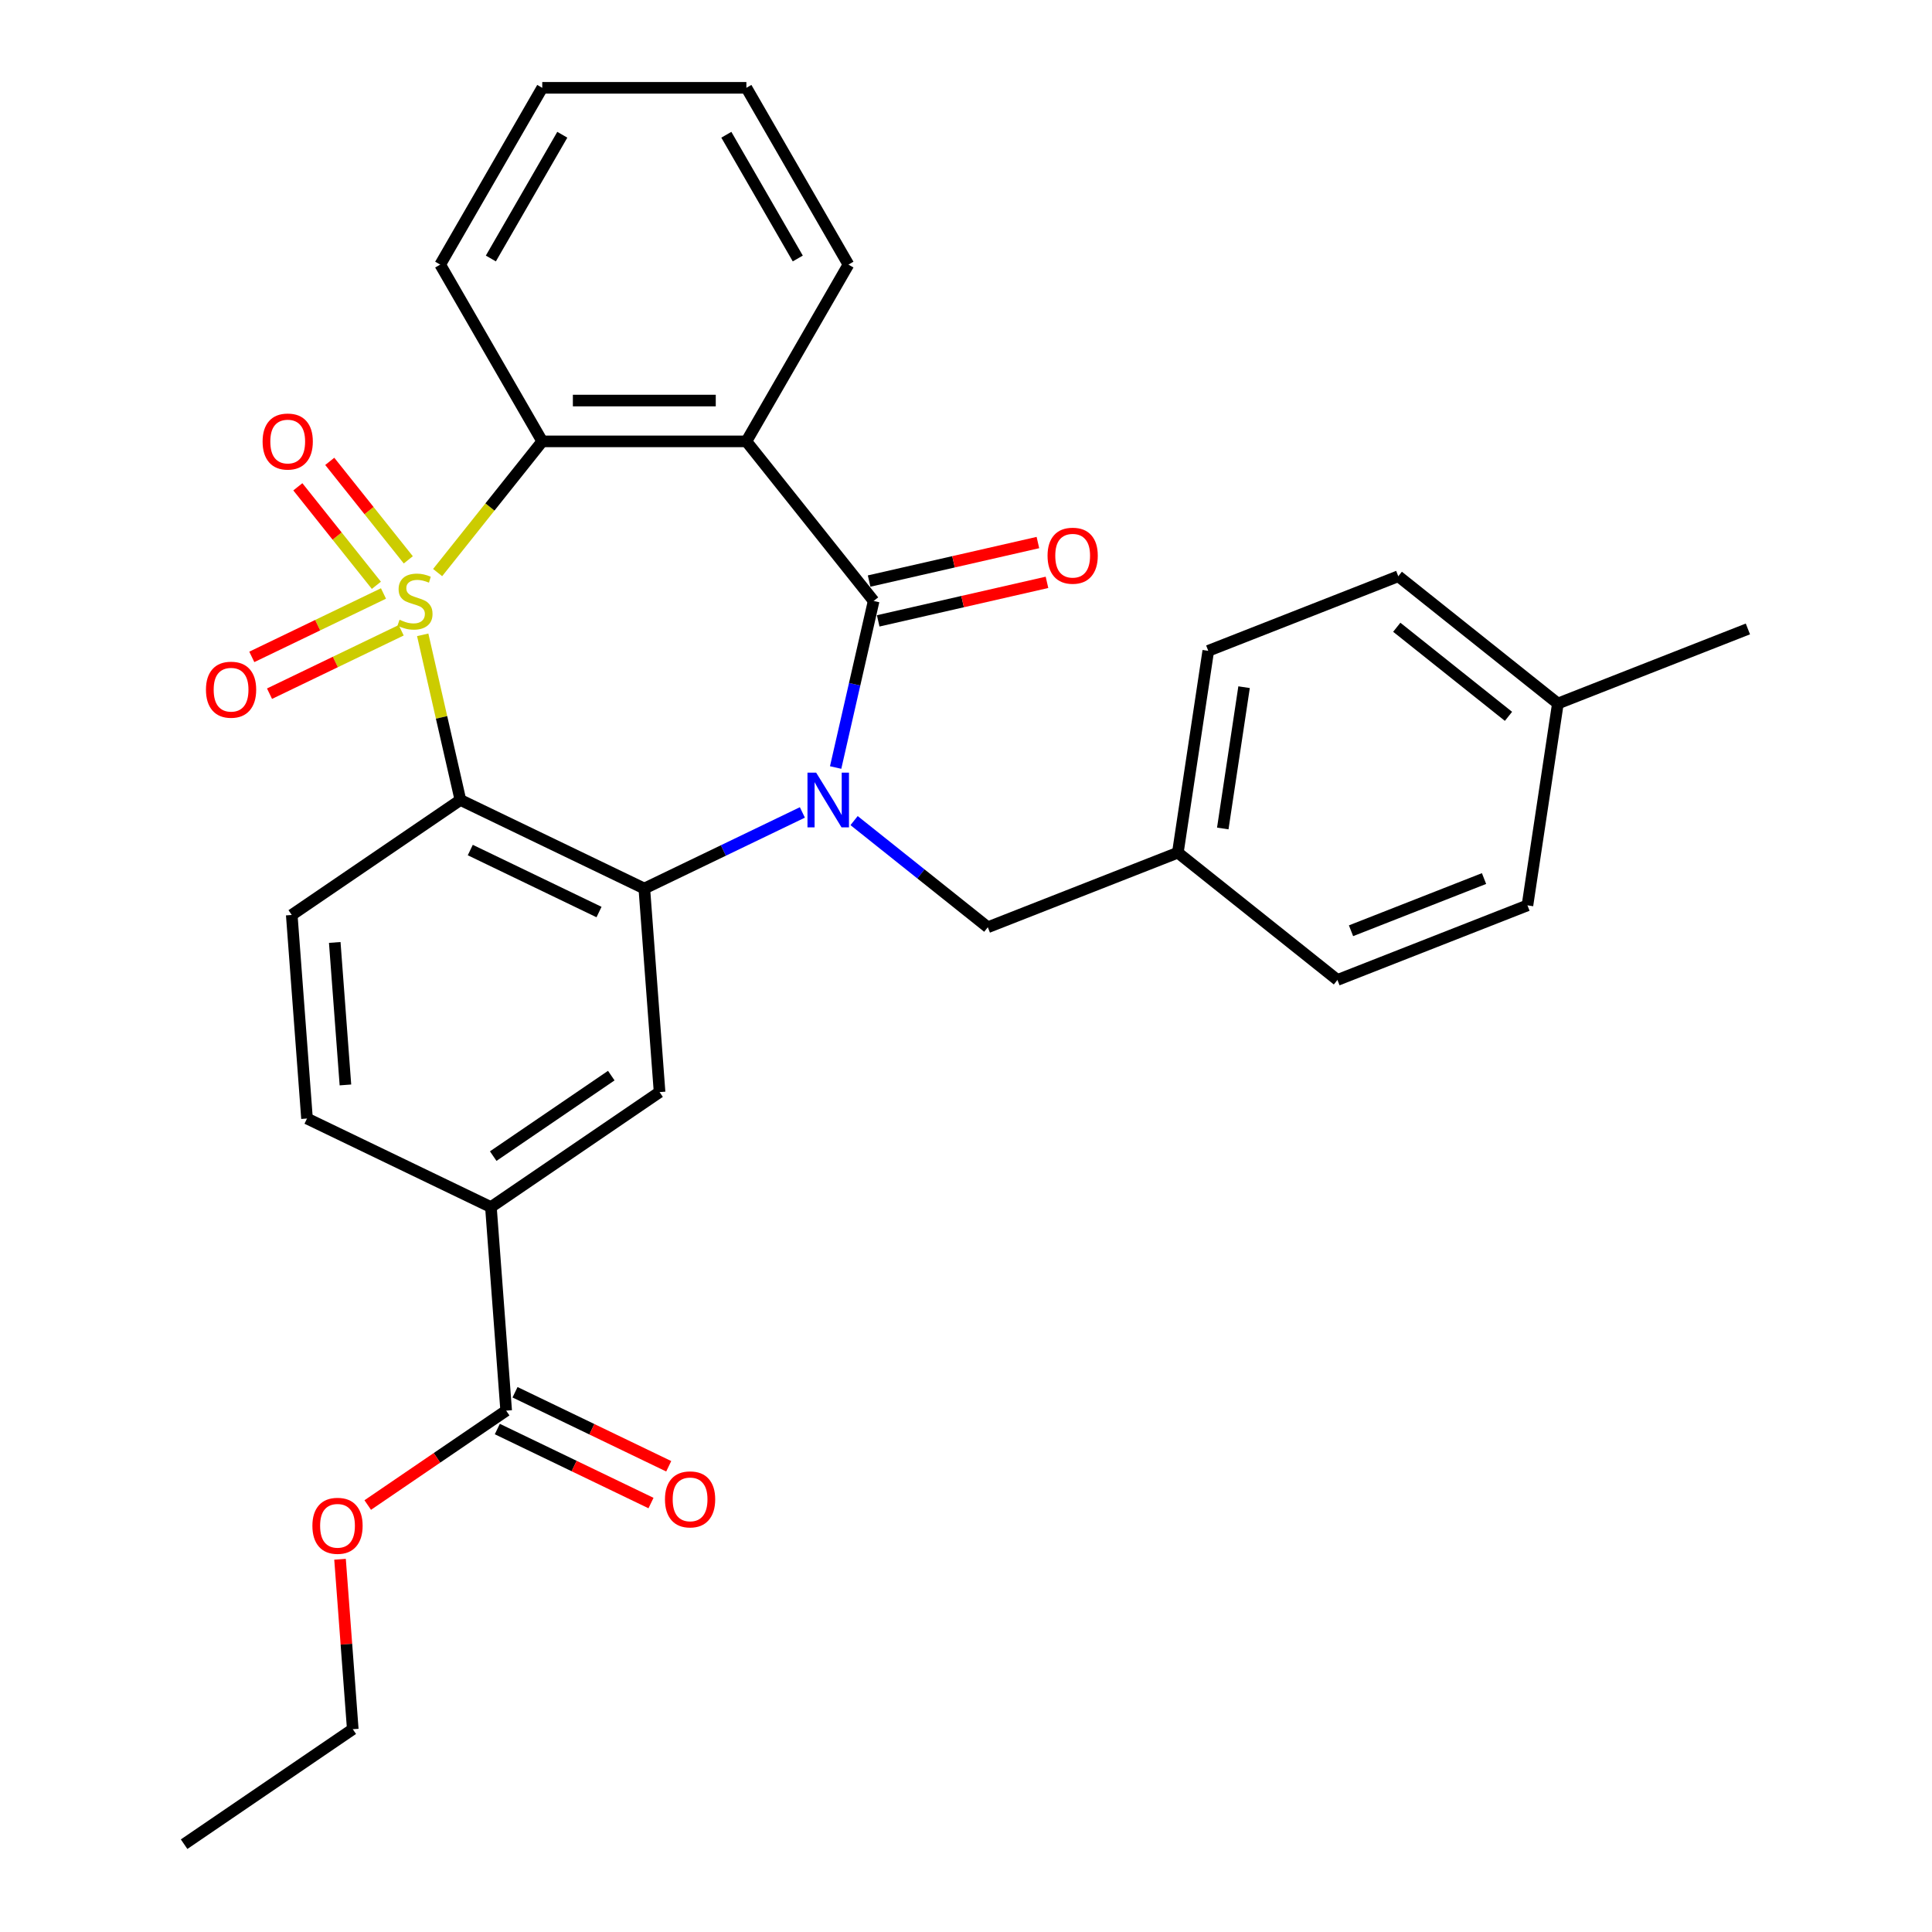 <?xml version='1.0' encoding='iso-8859-1'?>
<svg version='1.1' baseProfile='full'
              xmlns='http://www.w3.org/2000/svg'
                      xmlns:rdkit='http://www.rdkit.org/xml'
                      xmlns:xlink='http://www.w3.org/1999/xlink'
                  xml:space='preserve'
width='1000px' height='1000px' viewBox='0 0 1000 1000'>
<!-- END OF HEADER -->
<rect style='opacity:1.0;fill:#FFFFFF;stroke:none' width='1000' height='1000' x='0' y='0'> </rect>
<path class='bond-1' d='M 218.794,328.582 L 228.55,371.325' style='fill:none;fill-rule:evenodd;stroke:#CCCC00;stroke-width:6px;stroke-linecap:butt;stroke-linejoin:miter;stroke-opacity:1' />
<path class='bond-1' d='M 228.55,371.325 L 238.306,414.068' style='fill:none;fill-rule:evenodd;stroke:#000000;stroke-width:6px;stroke-linecap:butt;stroke-linejoin:miter;stroke-opacity:1' />
<path class='bond-5' d='M 226.517,296.363 L 253.594,262.409' style='fill:none;fill-rule:evenodd;stroke:#CCCC00;stroke-width:6px;stroke-linecap:butt;stroke-linejoin:miter;stroke-opacity:1' />
<path class='bond-5' d='M 253.594,262.409 L 280.671,228.456' style='fill:none;fill-rule:evenodd;stroke:#000000;stroke-width:6px;stroke-linecap:butt;stroke-linejoin:miter;stroke-opacity:1' />
<path class='bond-7' d='M 198.49,307.186 L 164.412,323.597' style='fill:none;fill-rule:evenodd;stroke:#CCCC00;stroke-width:6px;stroke-linecap:butt;stroke-linejoin:miter;stroke-opacity:1' />
<path class='bond-7' d='M 164.412,323.597 L 130.335,340.008' style='fill:none;fill-rule:evenodd;stroke:#FF0000;stroke-width:6px;stroke-linecap:butt;stroke-linejoin:miter;stroke-opacity:1' />
<path class='bond-7' d='M 207.658,326.225 L 173.581,342.636' style='fill:none;fill-rule:evenodd;stroke:#CCCC00;stroke-width:6px;stroke-linecap:butt;stroke-linejoin:miter;stroke-opacity:1' />
<path class='bond-7' d='M 173.581,342.636 L 139.503,359.047' style='fill:none;fill-rule:evenodd;stroke:#FF0000;stroke-width:6px;stroke-linecap:butt;stroke-linejoin:miter;stroke-opacity:1' />
<path class='bond-8' d='M 211.334,289.775 L 191.009,264.287' style='fill:none;fill-rule:evenodd;stroke:#CCCC00;stroke-width:6px;stroke-linecap:butt;stroke-linejoin:miter;stroke-opacity:1' />
<path class='bond-8' d='M 191.009,264.287 L 170.683,238.8' style='fill:none;fill-rule:evenodd;stroke:#FF0000;stroke-width:6px;stroke-linecap:butt;stroke-linejoin:miter;stroke-opacity:1' />
<path class='bond-8' d='M 194.813,302.95 L 174.488,277.463' style='fill:none;fill-rule:evenodd;stroke:#CCCC00;stroke-width:6px;stroke-linecap:butt;stroke-linejoin:miter;stroke-opacity:1' />
<path class='bond-8' d='M 174.488,277.463 L 154.162,251.975' style='fill:none;fill-rule:evenodd;stroke:#FF0000;stroke-width:6px;stroke-linecap:butt;stroke-linejoin:miter;stroke-opacity:1' />
<path class='bond-0' d='M 415.31,420.512 L 374.404,440.211' style='fill:none;fill-rule:evenodd;stroke:#0000FF;stroke-width:6px;stroke-linecap:butt;stroke-linejoin:miter;stroke-opacity:1' />
<path class='bond-0' d='M 374.404,440.211 L 333.499,459.91' style='fill:none;fill-rule:evenodd;stroke:#000000;stroke-width:6px;stroke-linecap:butt;stroke-linejoin:miter;stroke-opacity:1' />
<path class='bond-12' d='M 442.073,424.739 L 476.684,452.341' style='fill:none;fill-rule:evenodd;stroke:#0000FF;stroke-width:6px;stroke-linecap:butt;stroke-linejoin:miter;stroke-opacity:1' />
<path class='bond-12' d='M 476.684,452.341 L 511.296,479.943' style='fill:none;fill-rule:evenodd;stroke:#000000;stroke-width:6px;stroke-linecap:butt;stroke-linejoin:miter;stroke-opacity:1' />
<path class='bond-30' d='M 432.526,397.266 L 442.364,354.164' style='fill:none;fill-rule:evenodd;stroke:#0000FF;stroke-width:6px;stroke-linecap:butt;stroke-linejoin:miter;stroke-opacity:1' />
<path class='bond-30' d='M 442.364,354.164 L 452.202,311.061' style='fill:none;fill-rule:evenodd;stroke:#000000;stroke-width:6px;stroke-linecap:butt;stroke-linejoin:miter;stroke-opacity:1' />
<path class='bond-3' d='M 238.306,414.068 L 333.499,459.91' style='fill:none;fill-rule:evenodd;stroke:#000000;stroke-width:6px;stroke-linecap:butt;stroke-linejoin:miter;stroke-opacity:1' />
<path class='bond-3' d='M 243.416,439.983 L 310.051,472.072' style='fill:none;fill-rule:evenodd;stroke:#000000;stroke-width:6px;stroke-linecap:butt;stroke-linejoin:miter;stroke-opacity:1' />
<path class='bond-9' d='M 238.306,414.068 L 151.009,473.586' style='fill:none;fill-rule:evenodd;stroke:#000000;stroke-width:6px;stroke-linecap:butt;stroke-linejoin:miter;stroke-opacity:1' />
<path class='bond-2' d='M 452.202,311.061 L 386.327,228.456' style='fill:none;fill-rule:evenodd;stroke:#000000;stroke-width:6px;stroke-linecap:butt;stroke-linejoin:miter;stroke-opacity:1' />
<path class='bond-13' d='M 454.553,321.362 L 498.236,311.391' style='fill:none;fill-rule:evenodd;stroke:#000000;stroke-width:6px;stroke-linecap:butt;stroke-linejoin:miter;stroke-opacity:1' />
<path class='bond-13' d='M 498.236,311.391 L 541.918,301.421' style='fill:none;fill-rule:evenodd;stroke:#FF0000;stroke-width:6px;stroke-linecap:butt;stroke-linejoin:miter;stroke-opacity:1' />
<path class='bond-13' d='M 449.851,300.76 L 493.533,290.79' style='fill:none;fill-rule:evenodd;stroke:#000000;stroke-width:6px;stroke-linecap:butt;stroke-linejoin:miter;stroke-opacity:1' />
<path class='bond-13' d='M 493.533,290.79 L 537.216,280.82' style='fill:none;fill-rule:evenodd;stroke:#FF0000;stroke-width:6px;stroke-linecap:butt;stroke-linejoin:miter;stroke-opacity:1' />
<path class='bond-6' d='M 333.499,459.91 L 341.394,565.27' style='fill:none;fill-rule:evenodd;stroke:#000000;stroke-width:6px;stroke-linecap:butt;stroke-linejoin:miter;stroke-opacity:1' />
<path class='bond-4' d='M 386.327,228.456 L 280.671,228.456' style='fill:none;fill-rule:evenodd;stroke:#000000;stroke-width:6px;stroke-linecap:butt;stroke-linejoin:miter;stroke-opacity:1' />
<path class='bond-4' d='M 370.478,207.325 L 296.519,207.325' style='fill:none;fill-rule:evenodd;stroke:#000000;stroke-width:6px;stroke-linecap:butt;stroke-linejoin:miter;stroke-opacity:1' />
<path class='bond-17' d='M 386.327,228.456 L 439.154,136.955' style='fill:none;fill-rule:evenodd;stroke:#000000;stroke-width:6px;stroke-linecap:butt;stroke-linejoin:miter;stroke-opacity:1' />
<path class='bond-19' d='M 280.671,228.456 L 227.843,136.955' style='fill:none;fill-rule:evenodd;stroke:#000000;stroke-width:6px;stroke-linecap:butt;stroke-linejoin:miter;stroke-opacity:1' />
<path class='bond-32' d='M 341.394,565.27 L 254.097,624.789' style='fill:none;fill-rule:evenodd;stroke:#000000;stroke-width:6px;stroke-linecap:butt;stroke-linejoin:miter;stroke-opacity:1' />
<path class='bond-32' d='M 316.396,556.739 L 255.288,598.401' style='fill:none;fill-rule:evenodd;stroke:#000000;stroke-width:6px;stroke-linecap:butt;stroke-linejoin:miter;stroke-opacity:1' />
<path class='bond-14' d='M 151.009,473.586 L 158.905,578.946' style='fill:none;fill-rule:evenodd;stroke:#000000;stroke-width:6px;stroke-linecap:butt;stroke-linejoin:miter;stroke-opacity:1' />
<path class='bond-14' d='M 173.265,487.811 L 178.792,561.563' style='fill:none;fill-rule:evenodd;stroke:#000000;stroke-width:6px;stroke-linecap:butt;stroke-linejoin:miter;stroke-opacity:1' />
<path class='bond-10' d='M 254.097,624.789 L 158.905,578.946' style='fill:none;fill-rule:evenodd;stroke:#000000;stroke-width:6px;stroke-linecap:butt;stroke-linejoin:miter;stroke-opacity:1' />
<path class='bond-11' d='M 254.097,624.789 L 261.993,730.149' style='fill:none;fill-rule:evenodd;stroke:#000000;stroke-width:6px;stroke-linecap:butt;stroke-linejoin:miter;stroke-opacity:1' />
<path class='bond-15' d='M 257.409,739.668 L 297.184,758.823' style='fill:none;fill-rule:evenodd;stroke:#000000;stroke-width:6px;stroke-linecap:butt;stroke-linejoin:miter;stroke-opacity:1' />
<path class='bond-15' d='M 297.184,758.823 L 336.96,777.978' style='fill:none;fill-rule:evenodd;stroke:#FF0000;stroke-width:6px;stroke-linecap:butt;stroke-linejoin:miter;stroke-opacity:1' />
<path class='bond-15' d='M 266.577,720.63 L 306.353,739.785' style='fill:none;fill-rule:evenodd;stroke:#000000;stroke-width:6px;stroke-linecap:butt;stroke-linejoin:miter;stroke-opacity:1' />
<path class='bond-15' d='M 306.353,739.785 L 346.128,758.94' style='fill:none;fill-rule:evenodd;stroke:#FF0000;stroke-width:6px;stroke-linecap:butt;stroke-linejoin:miter;stroke-opacity:1' />
<path class='bond-18' d='M 261.993,730.149 L 226.165,754.576' style='fill:none;fill-rule:evenodd;stroke:#000000;stroke-width:6px;stroke-linecap:butt;stroke-linejoin:miter;stroke-opacity:1' />
<path class='bond-18' d='M 226.165,754.576 L 190.337,779.003' style='fill:none;fill-rule:evenodd;stroke:#FF0000;stroke-width:6px;stroke-linecap:butt;stroke-linejoin:miter;stroke-opacity:1' />
<path class='bond-16' d='M 511.296,479.943 L 609.649,441.343' style='fill:none;fill-rule:evenodd;stroke:#000000;stroke-width:6px;stroke-linecap:butt;stroke-linejoin:miter;stroke-opacity:1' />
<path class='bond-21' d='M 609.649,441.343 L 692.254,507.218' style='fill:none;fill-rule:evenodd;stroke:#000000;stroke-width:6px;stroke-linecap:butt;stroke-linejoin:miter;stroke-opacity:1' />
<path class='bond-22' d='M 609.649,441.343 L 625.396,336.867' style='fill:none;fill-rule:evenodd;stroke:#000000;stroke-width:6px;stroke-linecap:butt;stroke-linejoin:miter;stroke-opacity:1' />
<path class='bond-22' d='M 632.906,428.821 L 643.929,355.688' style='fill:none;fill-rule:evenodd;stroke:#000000;stroke-width:6px;stroke-linecap:butt;stroke-linejoin:miter;stroke-opacity:1' />
<path class='bond-31' d='M 439.154,136.955 L 386.327,45.455' style='fill:none;fill-rule:evenodd;stroke:#000000;stroke-width:6px;stroke-linecap:butt;stroke-linejoin:miter;stroke-opacity:1' />
<path class='bond-31' d='M 412.93,133.796 L 375.951,69.745' style='fill:none;fill-rule:evenodd;stroke:#000000;stroke-width:6px;stroke-linecap:butt;stroke-linejoin:miter;stroke-opacity:1' />
<path class='bond-25' d='M 176,807.068 L 179.296,851.048' style='fill:none;fill-rule:evenodd;stroke:#FF0000;stroke-width:6px;stroke-linecap:butt;stroke-linejoin:miter;stroke-opacity:1' />
<path class='bond-25' d='M 179.296,851.048 L 182.592,895.027' style='fill:none;fill-rule:evenodd;stroke:#000000;stroke-width:6px;stroke-linecap:butt;stroke-linejoin:miter;stroke-opacity:1' />
<path class='bond-28' d='M 227.843,136.955 L 280.671,45.455' style='fill:none;fill-rule:evenodd;stroke:#000000;stroke-width:6px;stroke-linecap:butt;stroke-linejoin:miter;stroke-opacity:1' />
<path class='bond-28' d='M 254.067,133.796 L 291.047,69.745' style='fill:none;fill-rule:evenodd;stroke:#000000;stroke-width:6px;stroke-linecap:butt;stroke-linejoin:miter;stroke-opacity:1' />
<path class='bond-20' d='M 806.353,364.142 L 723.748,298.266' style='fill:none;fill-rule:evenodd;stroke:#000000;stroke-width:6px;stroke-linecap:butt;stroke-linejoin:miter;stroke-opacity:1' />
<path class='bond-20' d='M 780.787,370.782 L 722.964,324.669' style='fill:none;fill-rule:evenodd;stroke:#000000;stroke-width:6px;stroke-linecap:butt;stroke-linejoin:miter;stroke-opacity:1' />
<path class='bond-26' d='M 806.353,364.142 L 904.705,325.541' style='fill:none;fill-rule:evenodd;stroke:#000000;stroke-width:6px;stroke-linecap:butt;stroke-linejoin:miter;stroke-opacity:1' />
<path class='bond-33' d='M 806.353,364.142 L 790.606,468.618' style='fill:none;fill-rule:evenodd;stroke:#000000;stroke-width:6px;stroke-linecap:butt;stroke-linejoin:miter;stroke-opacity:1' />
<path class='bond-23' d='M 692.254,507.218 L 790.606,468.618' style='fill:none;fill-rule:evenodd;stroke:#000000;stroke-width:6px;stroke-linecap:butt;stroke-linejoin:miter;stroke-opacity:1' />
<path class='bond-23' d='M 699.286,481.757 L 768.133,454.737' style='fill:none;fill-rule:evenodd;stroke:#000000;stroke-width:6px;stroke-linecap:butt;stroke-linejoin:miter;stroke-opacity:1' />
<path class='bond-24' d='M 625.396,336.867 L 723.748,298.266' style='fill:none;fill-rule:evenodd;stroke:#000000;stroke-width:6px;stroke-linecap:butt;stroke-linejoin:miter;stroke-opacity:1' />
<path class='bond-29' d='M 182.592,895.027 L 95.295,954.545' style='fill:none;fill-rule:evenodd;stroke:#000000;stroke-width:6px;stroke-linecap:butt;stroke-linejoin:miter;stroke-opacity:1' />
<path class='bond-27' d='M 386.327,45.455 L 280.671,45.455' style='fill:none;fill-rule:evenodd;stroke:#000000;stroke-width:6px;stroke-linecap:butt;stroke-linejoin:miter;stroke-opacity:1' />
<path  class='atom-0' d='M 206.795 320.781
Q 207.115 320.901, 208.435 321.461
Q 209.755 322.021, 211.195 322.381
Q 212.675 322.701, 214.115 322.701
Q 216.795 322.701, 218.355 321.421
Q 219.915 320.101, 219.915 317.821
Q 219.915 316.261, 219.115 315.301
Q 218.355 314.341, 217.155 313.821
Q 215.955 313.301, 213.955 312.701
Q 211.435 311.941, 209.915 311.221
Q 208.435 310.501, 207.355 308.981
Q 206.315 307.461, 206.315 304.901
Q 206.315 301.341, 208.715 299.141
Q 211.155 296.941, 215.955 296.941
Q 219.235 296.941, 222.955 298.501
L 222.035 301.581
Q 218.635 300.181, 216.075 300.181
Q 213.315 300.181, 211.795 301.341
Q 210.275 302.461, 210.315 304.421
Q 210.315 305.941, 211.075 306.861
Q 211.875 307.781, 212.995 308.301
Q 214.155 308.821, 216.075 309.421
Q 218.635 310.221, 220.155 311.021
Q 221.675 311.821, 222.755 313.461
Q 223.875 315.061, 223.875 317.821
Q 223.875 321.741, 221.235 323.861
Q 218.635 325.941, 214.275 325.941
Q 211.755 325.941, 209.835 325.381
Q 207.955 324.861, 205.715 323.941
L 206.795 320.781
' fill='#CCCC00'/>
<path  class='atom-1' d='M 422.431 399.908
L 431.711 414.908
Q 432.631 416.388, 434.111 419.068
Q 435.591 421.748, 435.671 421.908
L 435.671 399.908
L 439.431 399.908
L 439.431 428.228
L 435.551 428.228
L 425.591 411.828
Q 424.431 409.908, 423.191 407.708
Q 421.991 405.508, 421.631 404.828
L 421.631 428.228
L 417.951 428.228
L 417.951 399.908
L 422.431 399.908
' fill='#0000FF'/>
<path  class='atom-8' d='M 106.603 356.983
Q 106.603 350.183, 109.963 346.383
Q 113.323 342.583, 119.603 342.583
Q 125.883 342.583, 129.243 346.383
Q 132.603 350.183, 132.603 356.983
Q 132.603 363.863, 129.203 367.783
Q 125.803 371.663, 119.603 371.663
Q 113.363 371.663, 109.963 367.783
Q 106.603 363.903, 106.603 356.983
M 119.603 368.463
Q 123.923 368.463, 126.243 365.583
Q 128.603 362.663, 128.603 356.983
Q 128.603 351.423, 126.243 348.623
Q 123.923 345.783, 119.603 345.783
Q 115.283 345.783, 112.923 348.583
Q 110.603 351.383, 110.603 356.983
Q 110.603 362.703, 112.923 365.583
Q 115.283 368.463, 119.603 368.463
' fill='#FF0000'/>
<path  class='atom-9' d='M 135.92 228.536
Q 135.92 221.736, 139.28 217.936
Q 142.64 214.136, 148.92 214.136
Q 155.2 214.136, 158.56 217.936
Q 161.92 221.736, 161.92 228.536
Q 161.92 235.416, 158.52 239.336
Q 155.12 243.216, 148.92 243.216
Q 142.68 243.216, 139.28 239.336
Q 135.92 235.456, 135.92 228.536
M 148.92 240.016
Q 153.24 240.016, 155.56 237.136
Q 157.92 234.216, 157.92 228.536
Q 157.92 222.976, 155.56 220.176
Q 153.24 217.336, 148.92 217.336
Q 144.6 217.336, 142.24 220.136
Q 139.92 222.936, 139.92 228.536
Q 139.92 234.256, 142.24 237.136
Q 144.6 240.016, 148.92 240.016
' fill='#FF0000'/>
<path  class='atom-14' d='M 542.209 287.63
Q 542.209 280.83, 545.569 277.03
Q 548.929 273.23, 555.209 273.23
Q 561.489 273.23, 564.849 277.03
Q 568.209 280.83, 568.209 287.63
Q 568.209 294.51, 564.809 298.43
Q 561.409 302.31, 555.209 302.31
Q 548.969 302.31, 545.569 298.43
Q 542.209 294.55, 542.209 287.63
M 555.209 299.11
Q 559.529 299.11, 561.849 296.23
Q 564.209 293.31, 564.209 287.63
Q 564.209 282.07, 561.849 279.27
Q 559.529 276.43, 555.209 276.43
Q 550.889 276.43, 548.529 279.23
Q 546.209 282.03, 546.209 287.63
Q 546.209 293.35, 548.529 296.23
Q 550.889 299.11, 555.209 299.11
' fill='#FF0000'/>
<path  class='atom-16' d='M 344.186 776.071
Q 344.186 769.271, 347.546 765.471
Q 350.906 761.671, 357.186 761.671
Q 363.466 761.671, 366.826 765.471
Q 370.186 769.271, 370.186 776.071
Q 370.186 782.951, 366.786 786.871
Q 363.386 790.751, 357.186 790.751
Q 350.946 790.751, 347.546 786.871
Q 344.186 782.991, 344.186 776.071
M 357.186 787.551
Q 361.506 787.551, 363.826 784.671
Q 366.186 781.751, 366.186 776.071
Q 366.186 770.511, 363.826 767.711
Q 361.506 764.871, 357.186 764.871
Q 352.866 764.871, 350.506 767.671
Q 348.186 770.471, 348.186 776.071
Q 348.186 781.791, 350.506 784.671
Q 352.866 787.551, 357.186 787.551
' fill='#FF0000'/>
<path  class='atom-19' d='M 161.696 789.747
Q 161.696 782.947, 165.056 779.147
Q 168.416 775.347, 174.696 775.347
Q 180.976 775.347, 184.336 779.147
Q 187.696 782.947, 187.696 789.747
Q 187.696 796.627, 184.296 800.547
Q 180.896 804.427, 174.696 804.427
Q 168.456 804.427, 165.056 800.547
Q 161.696 796.667, 161.696 789.747
M 174.696 801.227
Q 179.016 801.227, 181.336 798.347
Q 183.696 795.427, 183.696 789.747
Q 183.696 784.187, 181.336 781.387
Q 179.016 778.547, 174.696 778.547
Q 170.376 778.547, 168.016 781.347
Q 165.696 784.147, 165.696 789.747
Q 165.696 795.467, 168.016 798.347
Q 170.376 801.227, 174.696 801.227
' fill='#FF0000'/>
</svg>

